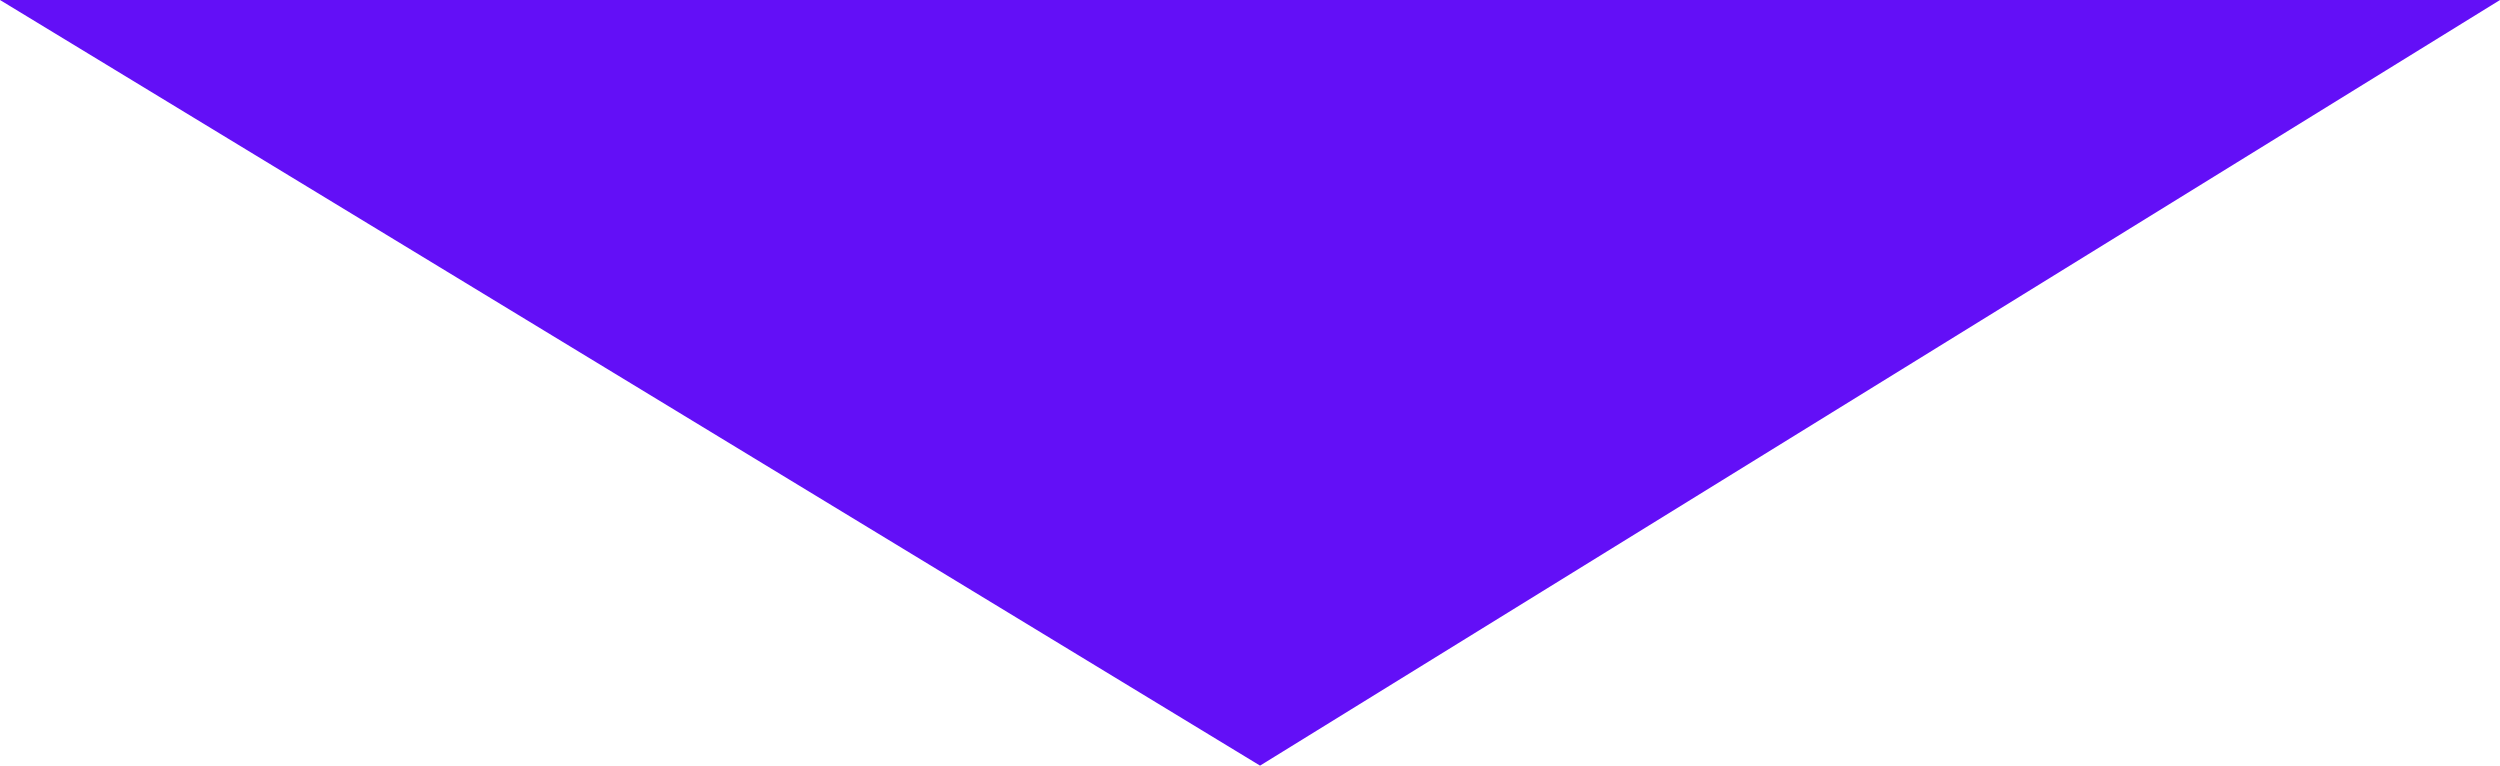 <?xml version="1.0" encoding="UTF-8"?> <svg xmlns="http://www.w3.org/2000/svg" width="48" height="14.7" viewBox="0 0 48 14.7"> <defs> <style> .cls-1 { fill: #630ff7; fill-rule: evenodd; } </style> </defs> <path id="arrow" class="cls-1" d="M984,13565l-23.807,14.7L936,13565h48Z" transform="translate(-936 -13565)"></path> </svg> 